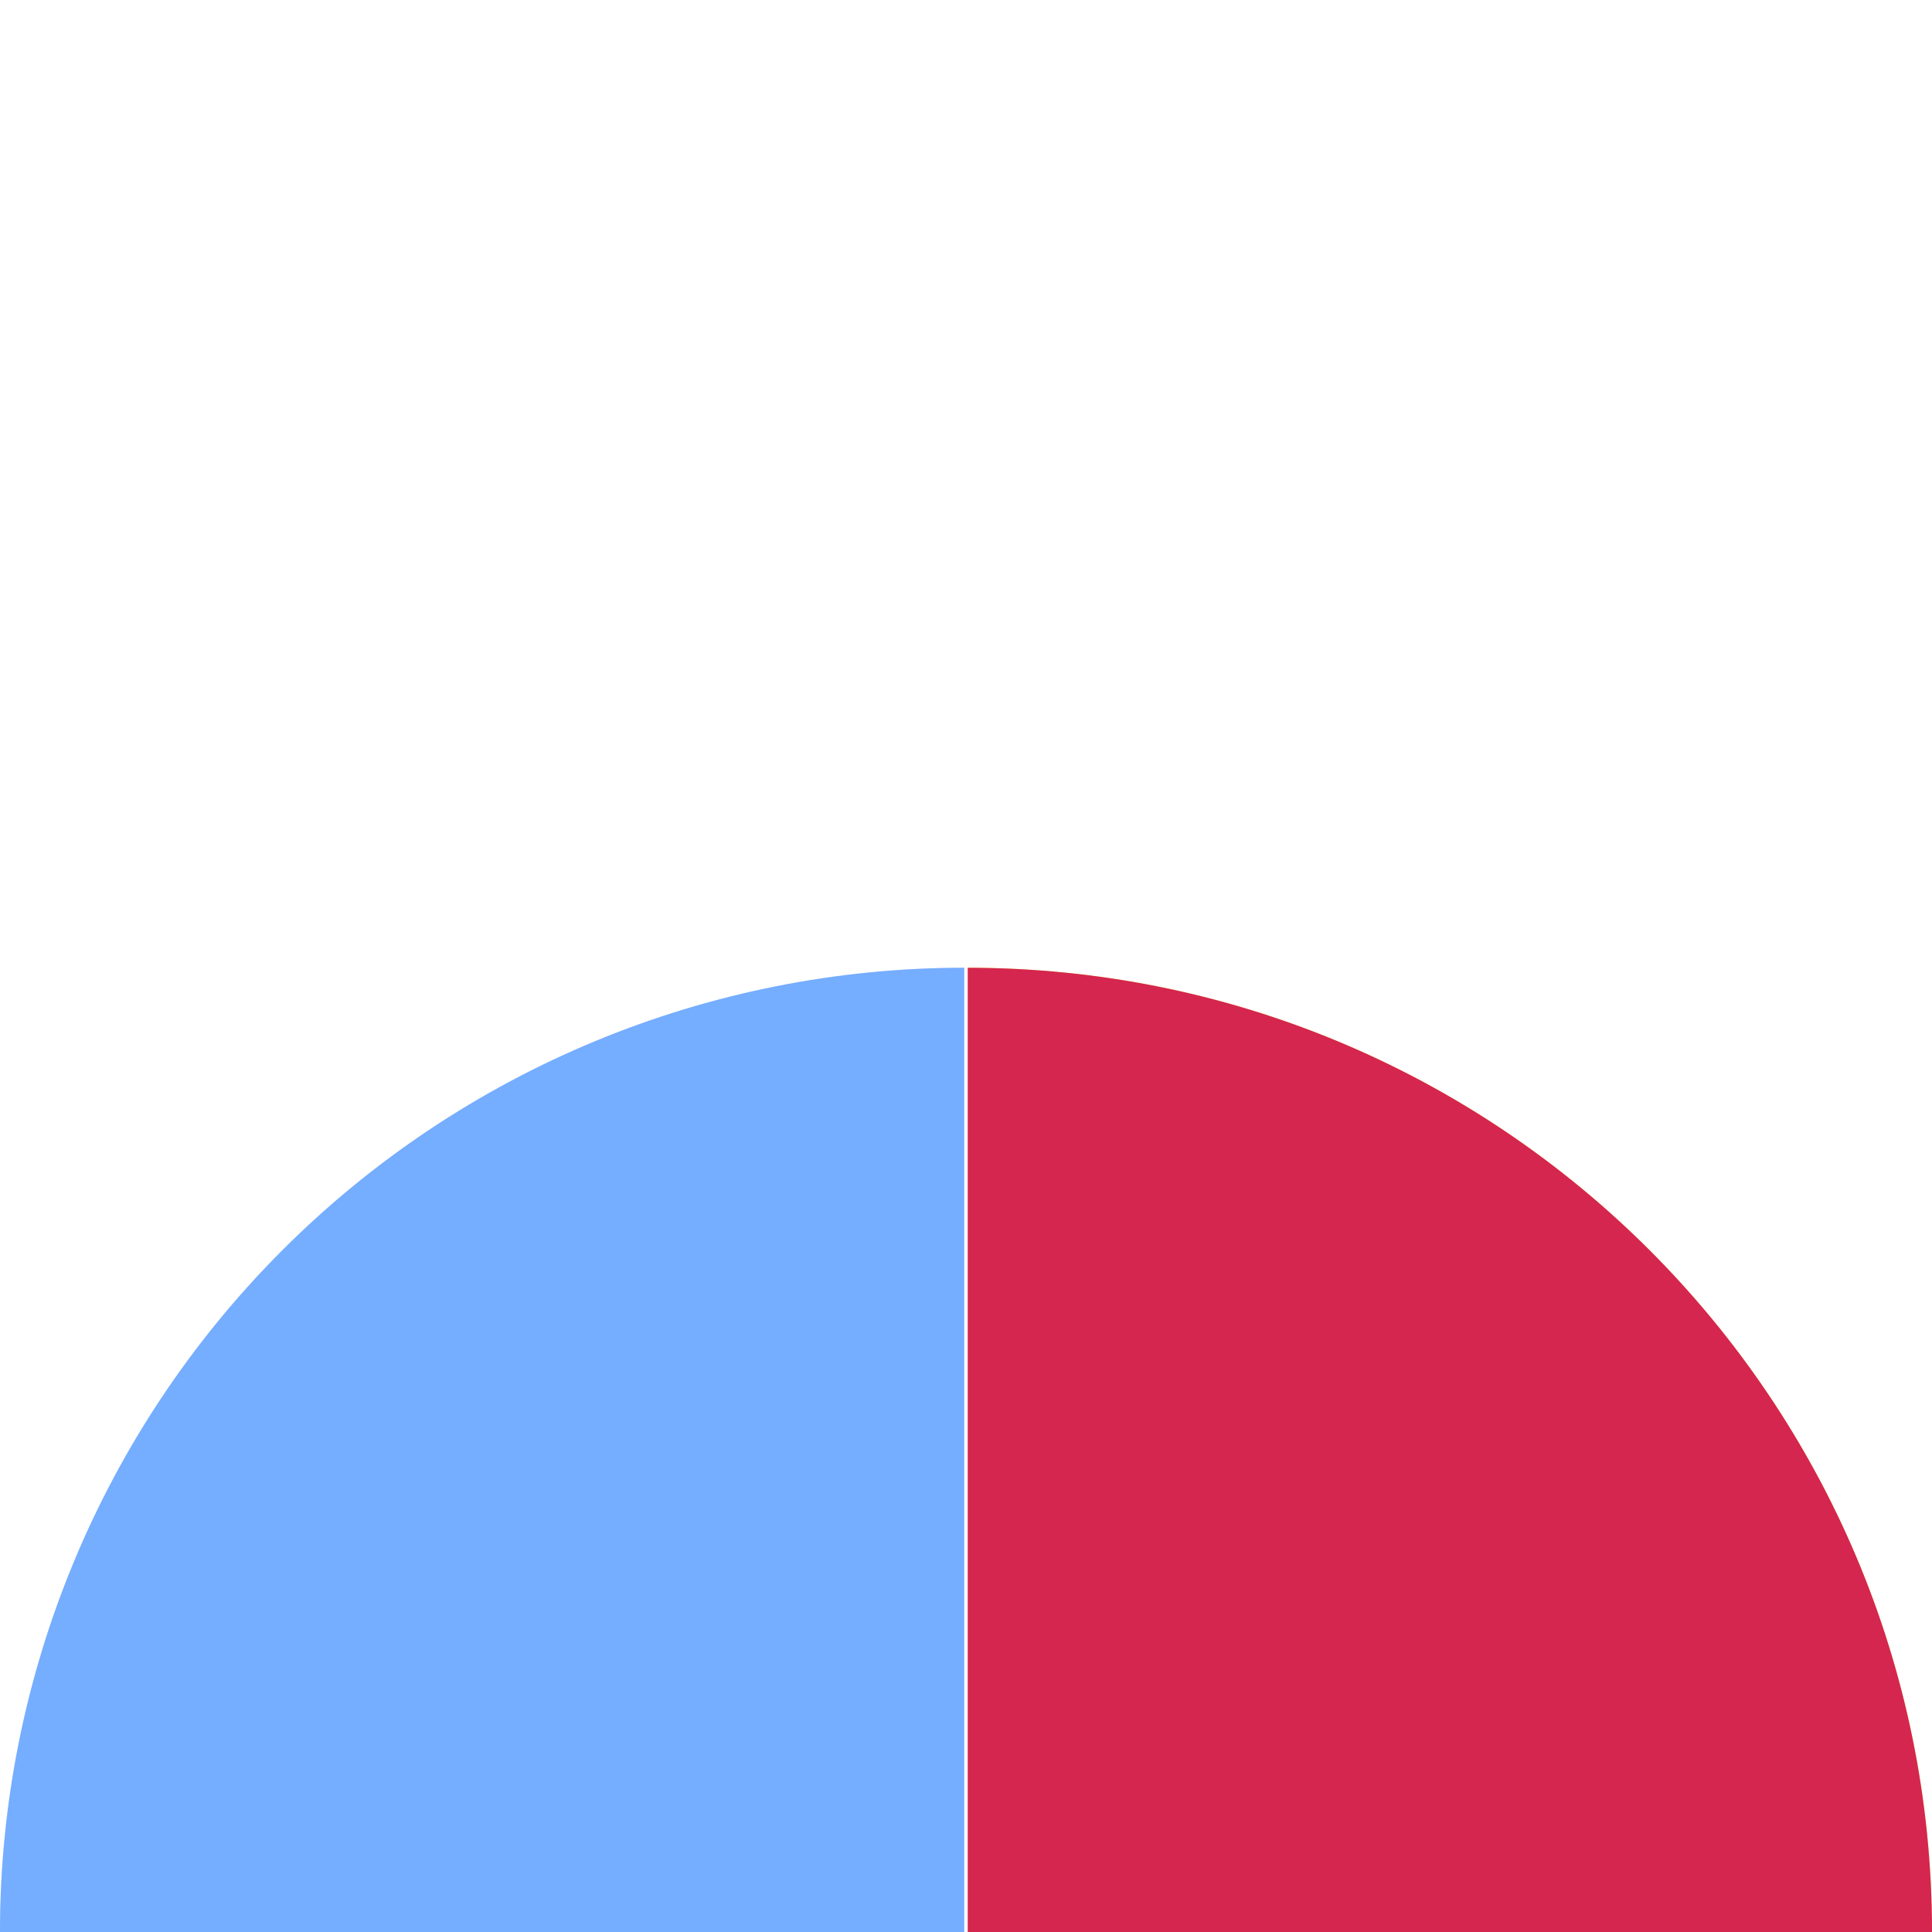 <?xml version="1.0" encoding="UTF-8"?>
<svg width="130px" height="130px" viewBox="0 0 130 130" version="1.1" xmlns="http://www.w3.org/2000/svg" xmlns:xlink="http://www.w3.org/1999/xlink">
    <title>619dbbf2b345e22a17cb9872_figure_1</title>
    <g id="Page-1" stroke="none" stroke-width="1" fill="none" fill-rule="evenodd">
        <g id="619dbbf2b345e22a17cb9872_figure_1" fill-rule="nonzero">
            <path d="M0,130 C0,112.792 6.835,96.289 19.003,84.122 C31.17,71.954 47.673,65.118 64.881,65.118 L64.881,130" id="Path" fill="#4893FF" opacity="0.5"></path>
            <path d="M65.118,65.119 C100.951,65.119 130,94.168 130,130.001 L65.118,130.001" id="Path" fill="#FFE22E"></path>
            <path d="M0,130 C0,112.792 6.835,96.289 19.003,84.122 C31.17,71.954 47.673,65.118 64.881,65.118 L64.881,130" id="Path" fill="#4893FF" opacity="0.5"></path>
            <path d="M0,64.881 C0,47.673 6.835,31.17 19.003,19.003 C31.17,6.835 47.673,-0.001 64.881,-0.001 L64.881,64.881" id="Path" fill="#4893FF" opacity="0"></path>
            <g id="Group" transform="translate(65, 0)">
                <path d="M0.119,65.119 C35.952,65.119 65.001,94.168 65.001,130.001 L0.119,130.001" id="Path" fill="#D4264F"></path>
                <path d="M0.119,0 C35.952,0 65.001,29.049 65.001,64.882 L0.119,64.882" id="Path" fill="#FFE22E" opacity="0"></path>
            </g>
        </g>
    </g>
</svg>